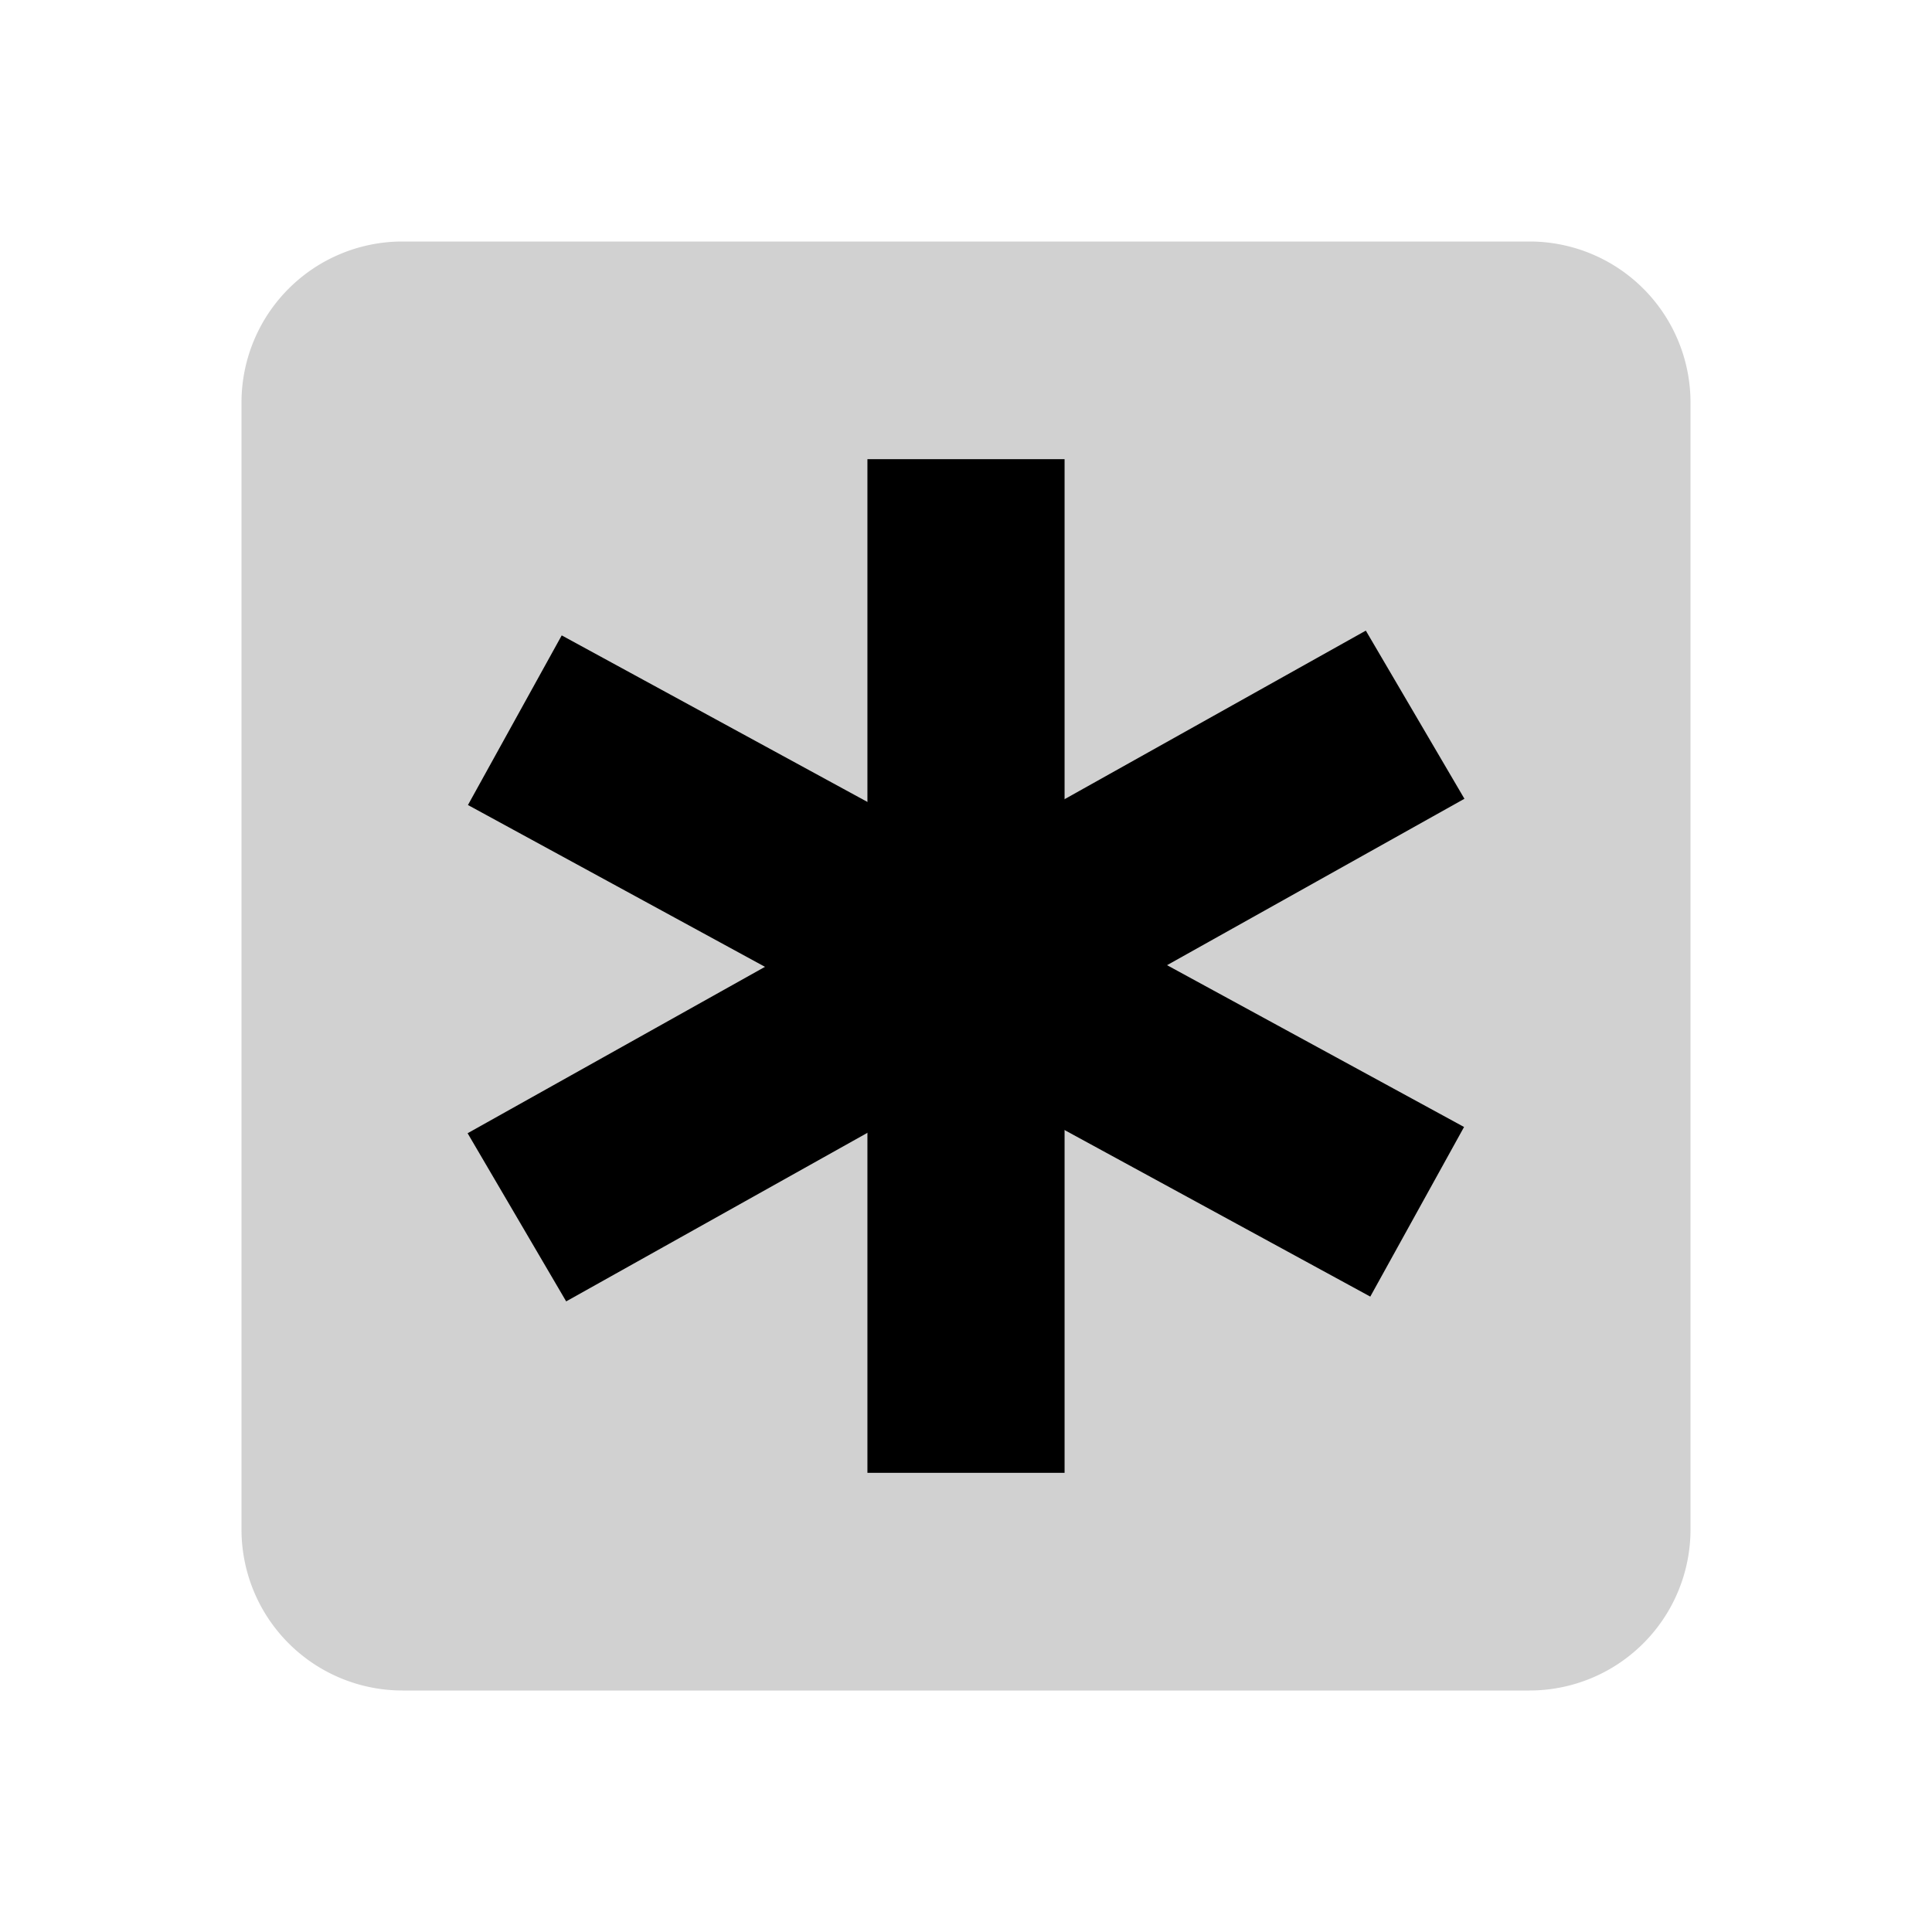 <svg width="48" height="48" xmlns="http://www.w3.org/2000/svg"><path fill="#d1d1d1" d="M6 10a4 4 0 0 1 4-4h28a4 4 0 0 1 4 4v28a4 4 0 0 1-4 4H10a4 4 0 0 1-4-4V10z"/><g stroke="null"><path d="M22.051 11.908h3.898v24.184h-3.898z"/><path d="M35.693 28.198l-1.846 3.339-21.54-11.735 1.846-3.339z"/><path d="M14.25 31.657l-1.943-3.315L33.75 16.343l1.944 3.315z"/></g></svg>